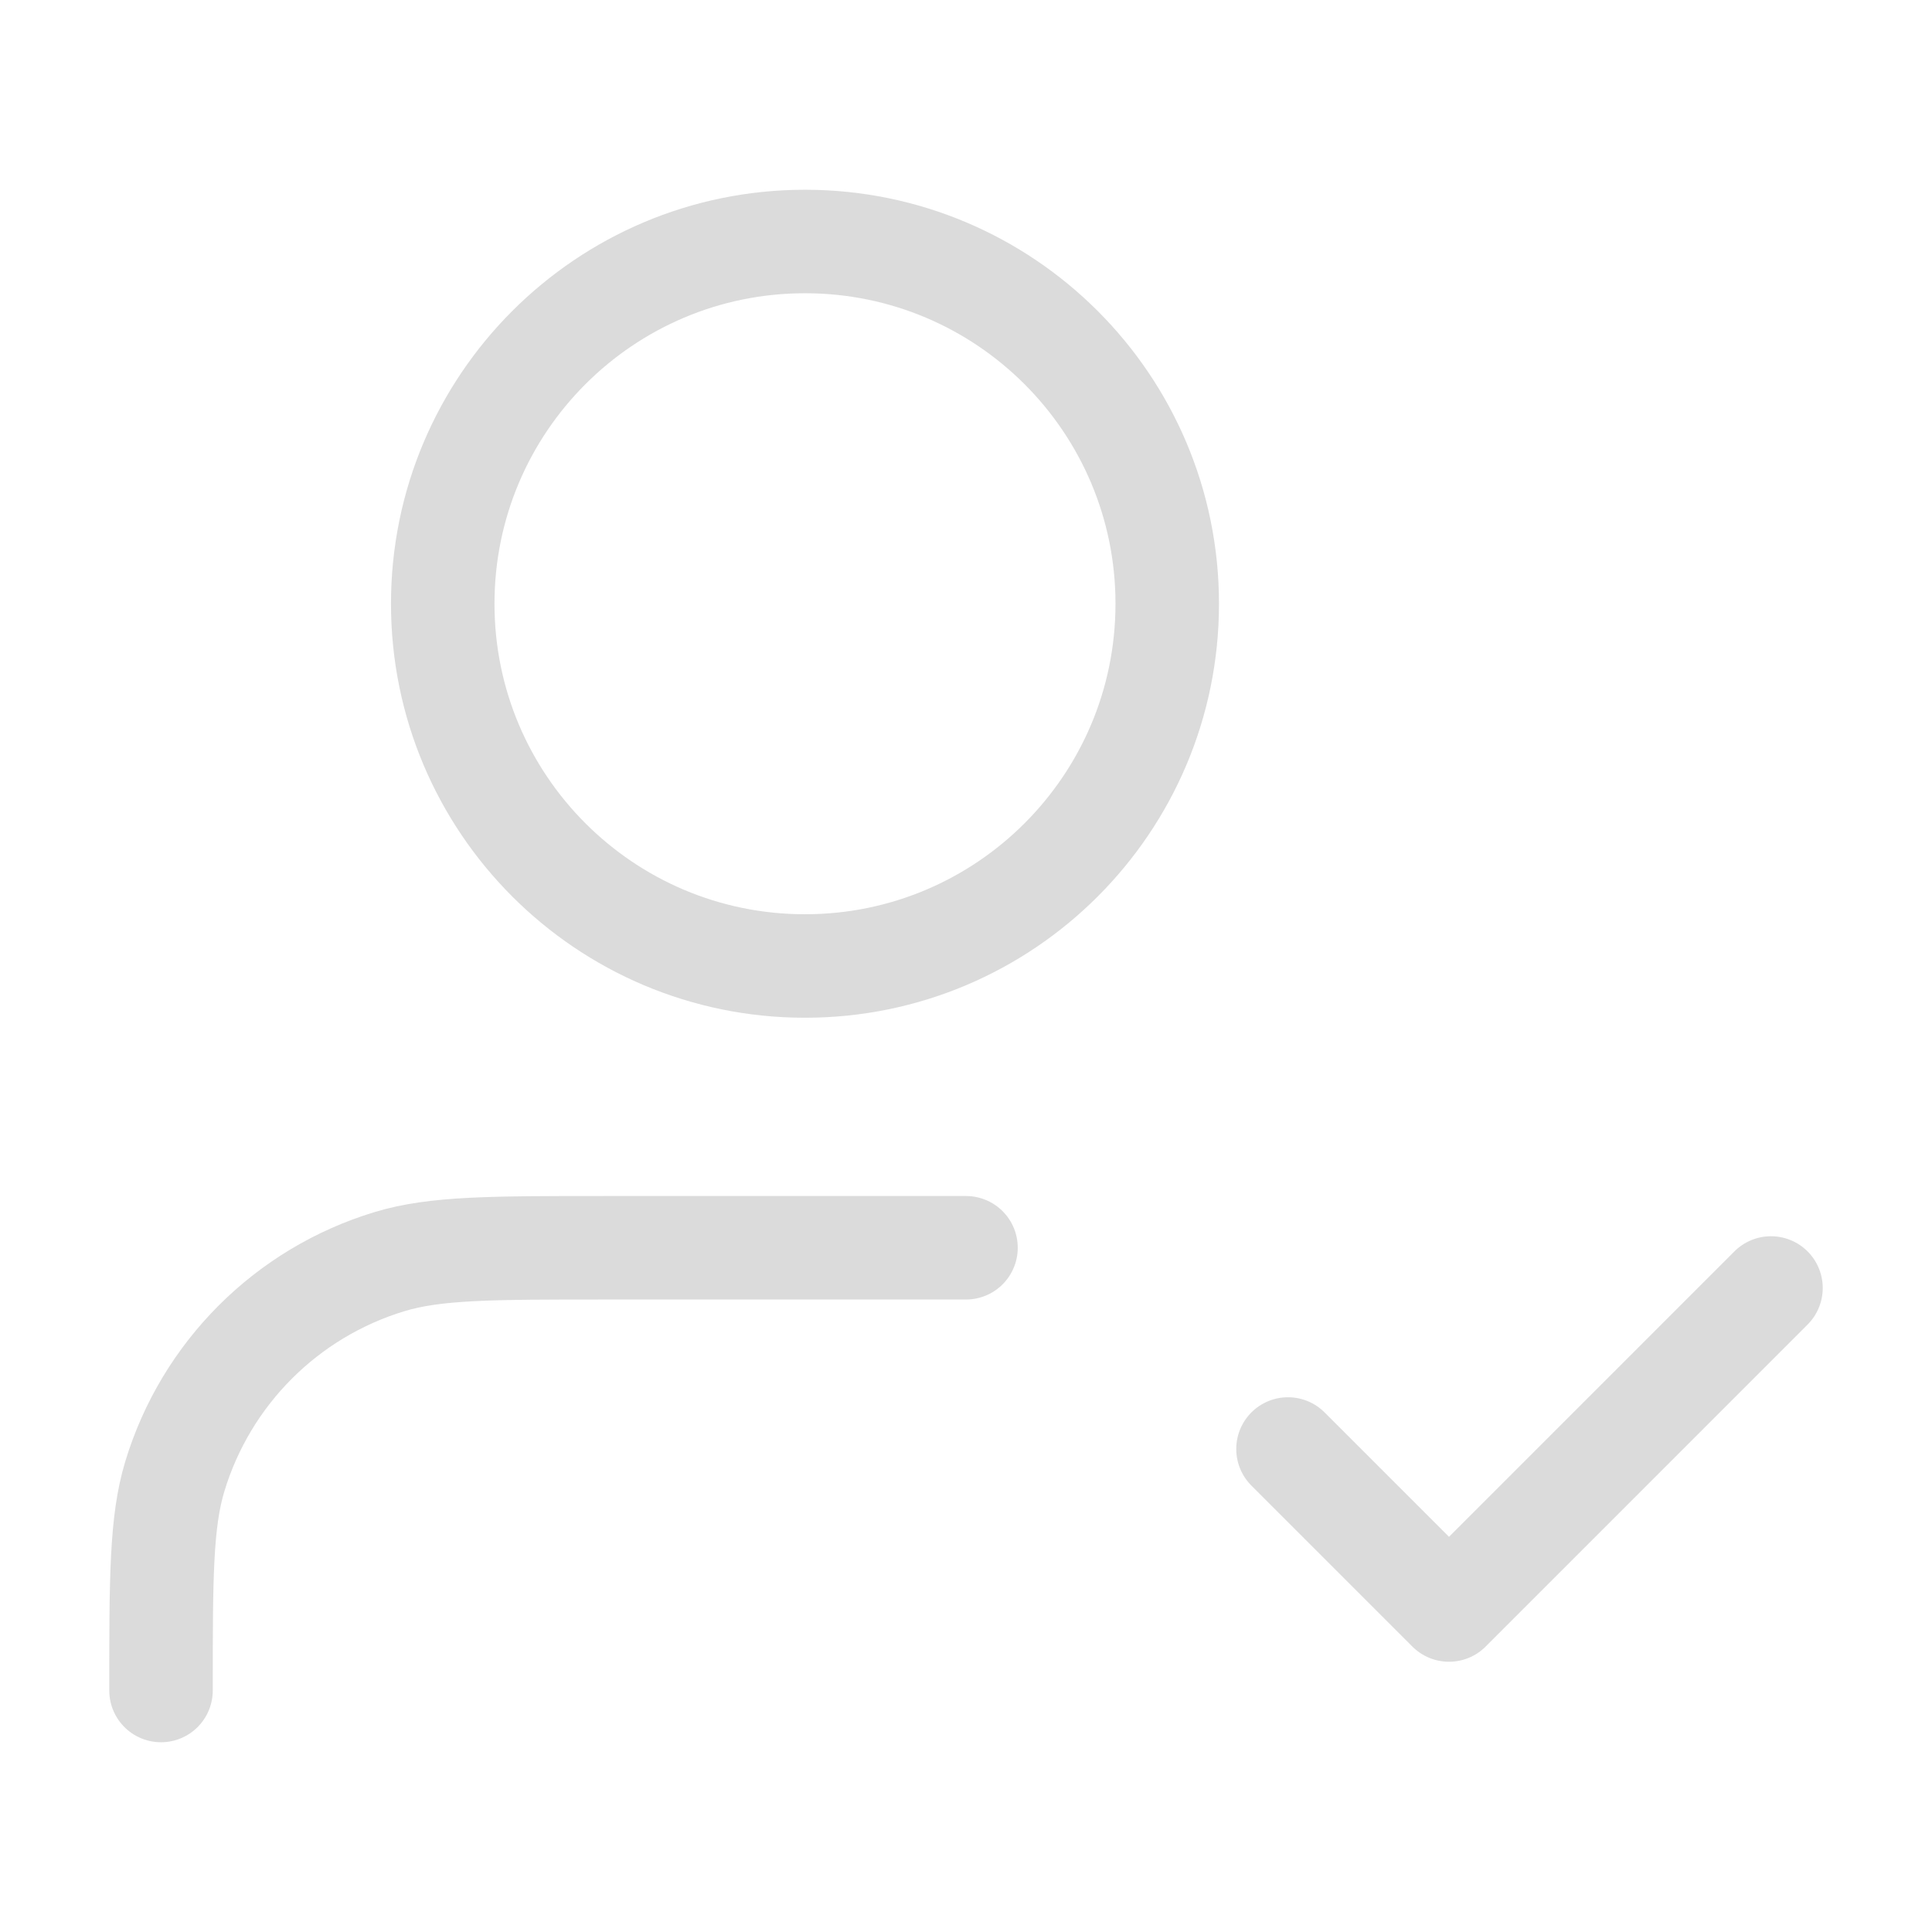 <?xml version="1.0" encoding="UTF-8"?> <svg xmlns="http://www.w3.org/2000/svg" width="56" height="56" viewBox="0 0 56 56" fill="none"><g opacity="0.15"><path d="M28 36.167H17.5C14.243 36.167 12.615 36.167 11.29 36.569C8.308 37.473 5.973 39.808 5.068 42.791C4.667 44.115 4.667 45.744 4.667 49M37.333 42L42 46.667L51.333 37.333M33.833 17.5C33.833 23.299 29.132 28 23.333 28C17.534 28 12.833 23.299 12.833 17.5C12.833 11.701 17.534 7 23.333 7C29.132 7 33.833 11.701 33.833 17.5Z" stroke="#0F0F0F" stroke-width="3" stroke-linecap="round" stroke-linejoin="round"></path></g></svg> 
